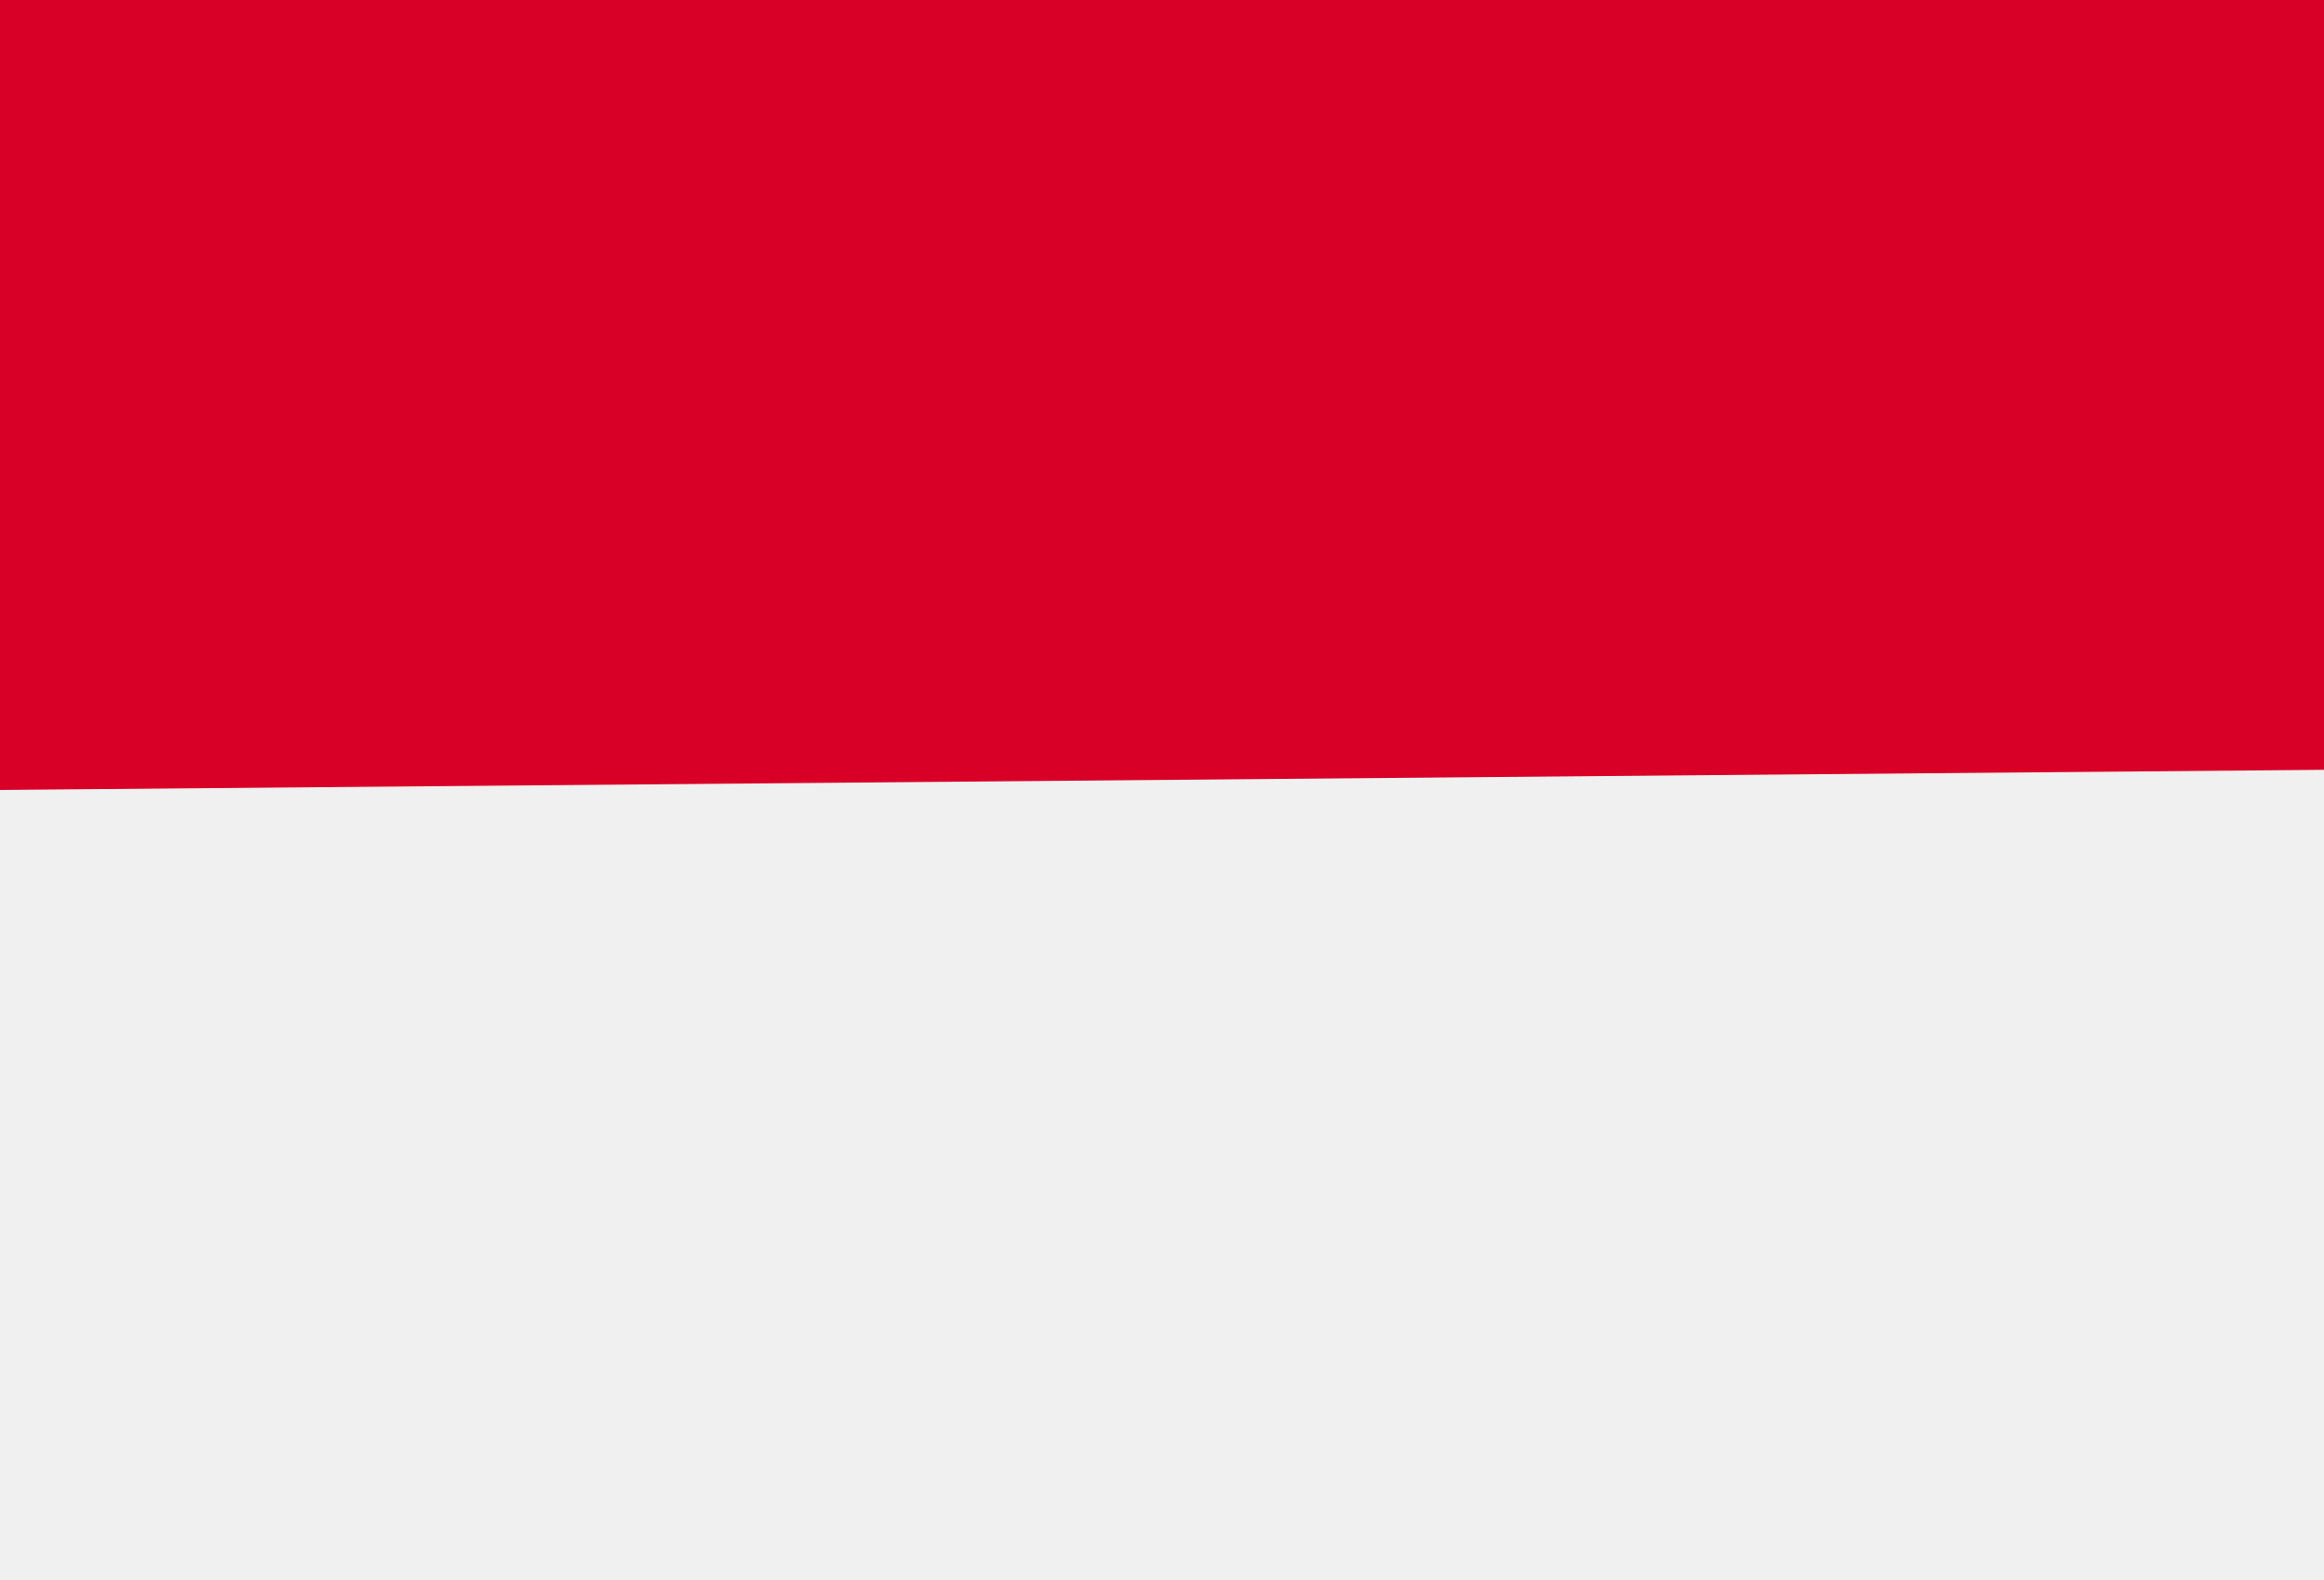 <svg width="25" height="17" viewBox="0 0 25 17" fill="none" xmlns="http://www.w3.org/2000/svg">
<path d="M-1.206 -1.116H25.778V18.116H-1.206V-1.116Z" fill="#F0F0F0"/>
<path d="M25.778 -1.116V8.276L-1.206 8.51V-1.116H25.778Z" fill="#D80027"/>
</svg>
